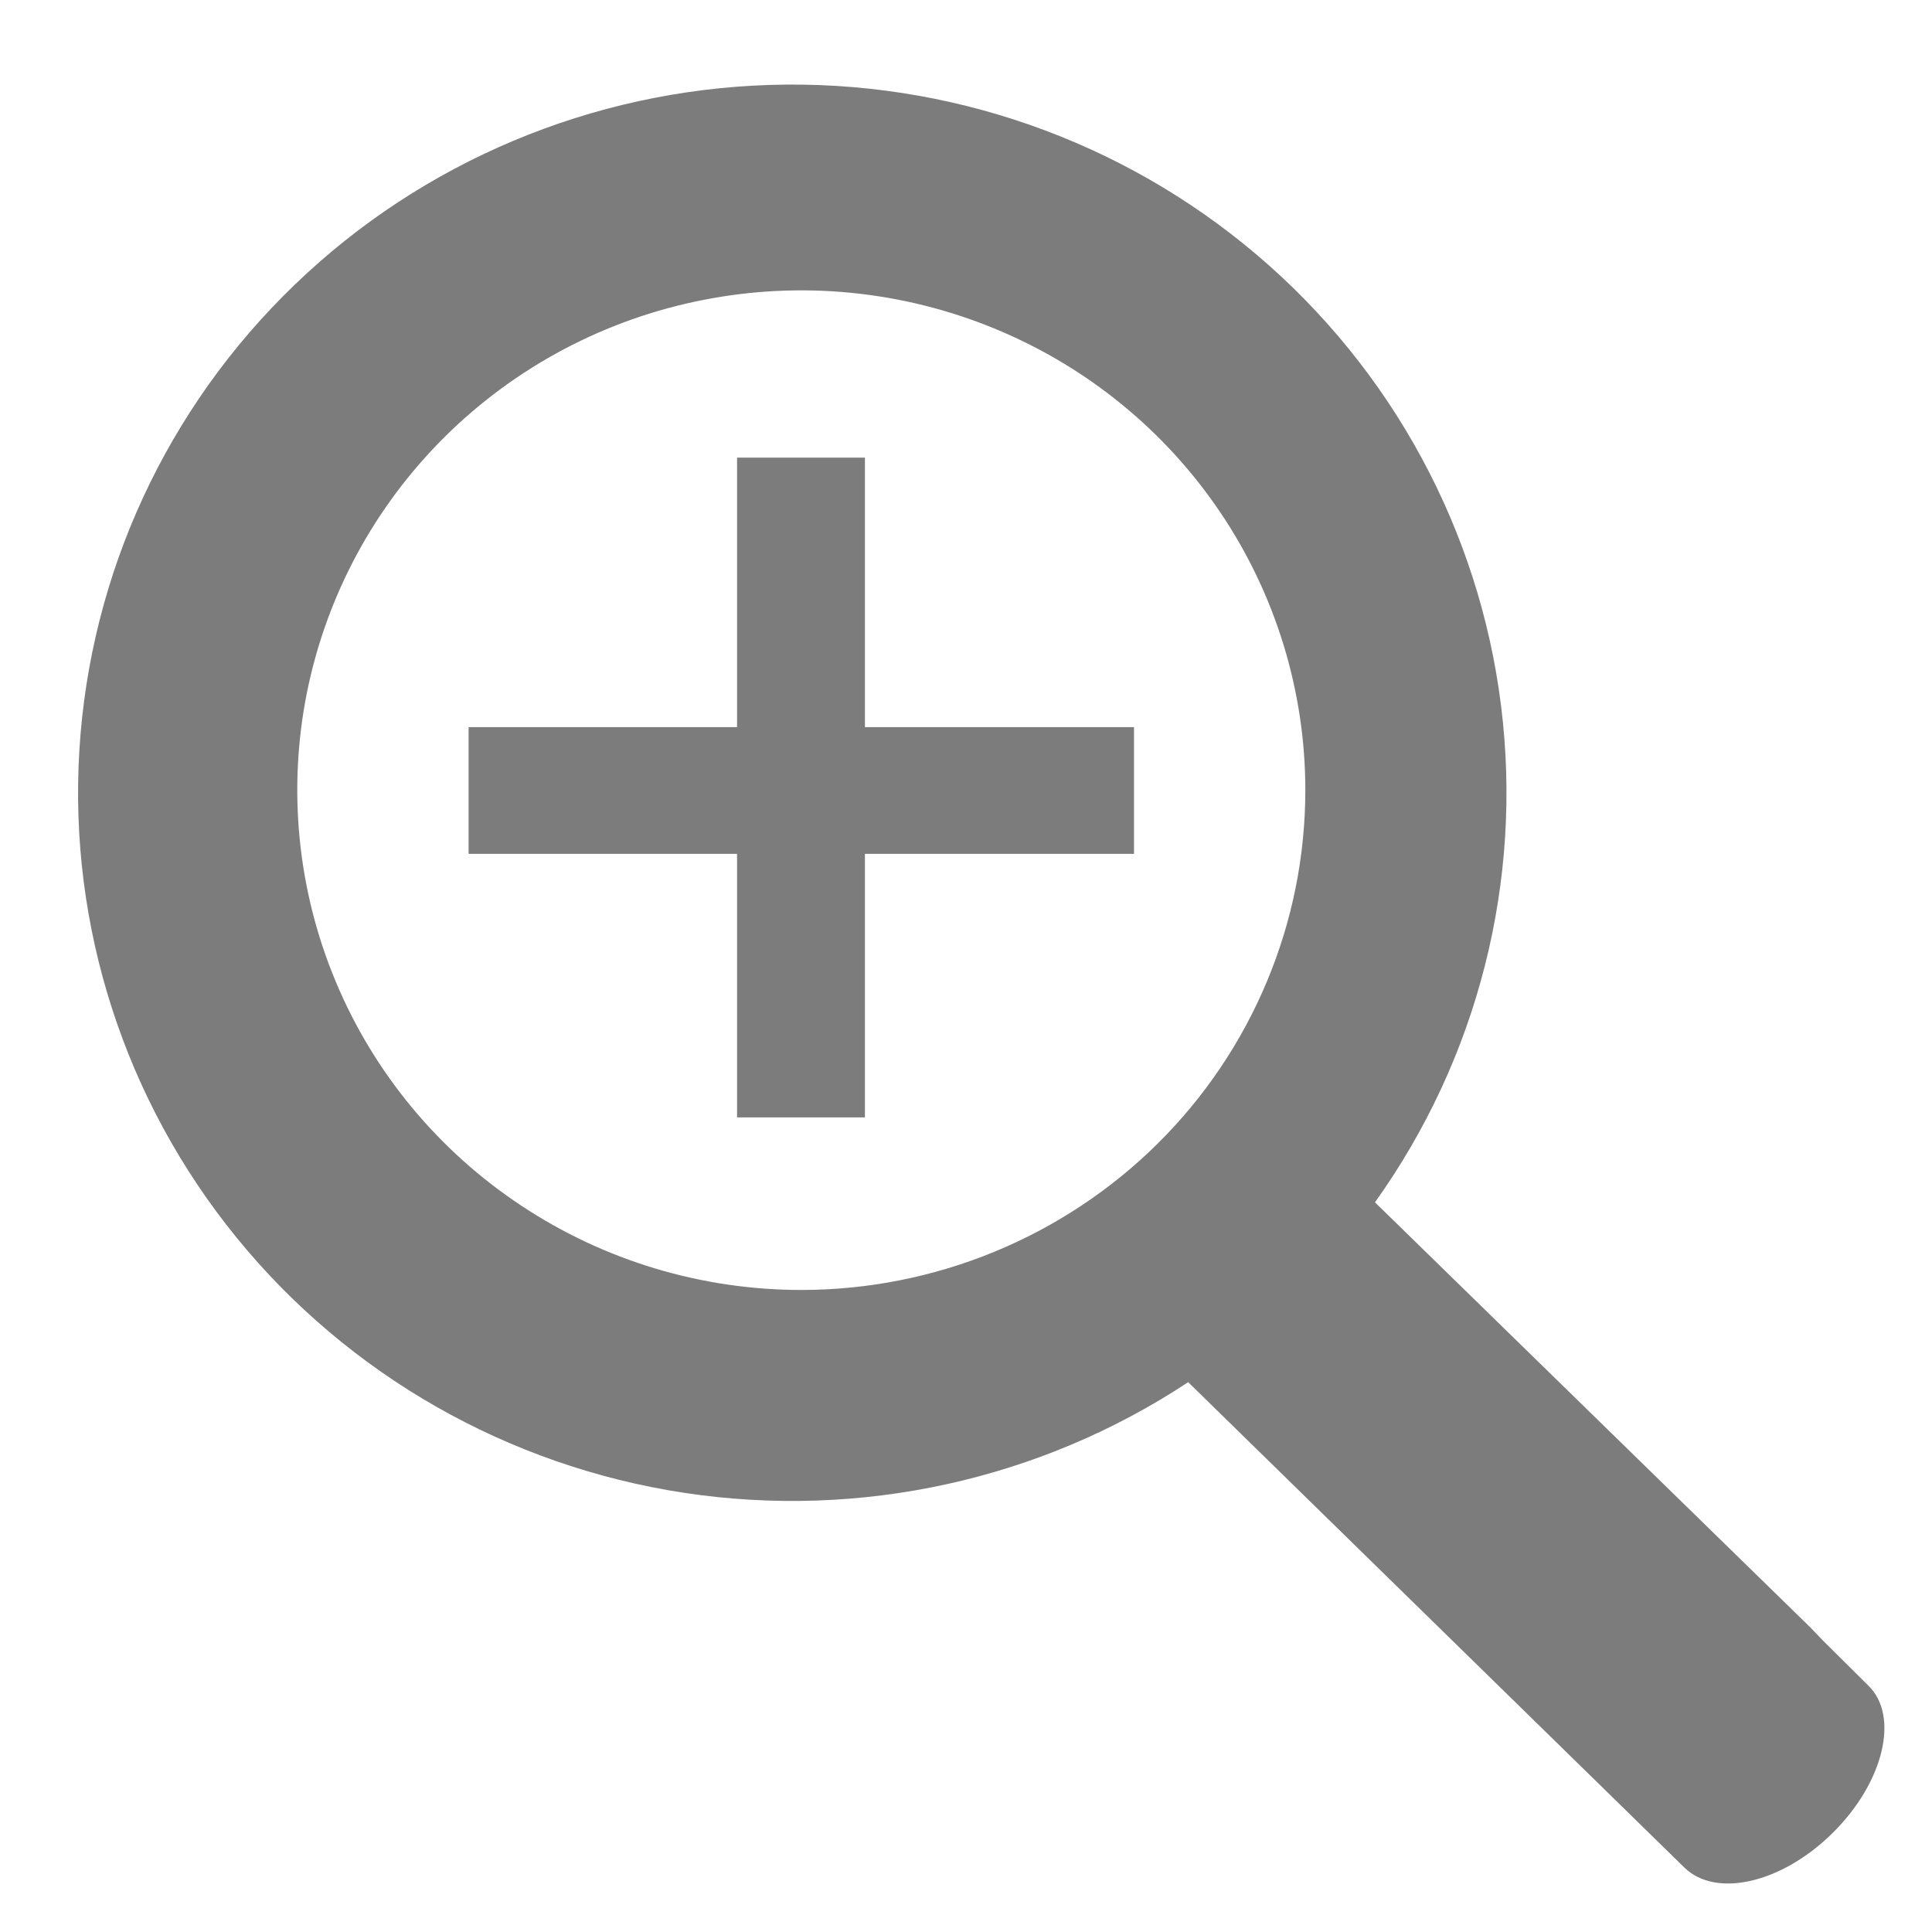 <svg width="22" height="22" viewBox="0 0 22 22" fill="none" xmlns="http://www.w3.org/2000/svg">
<path d="M20.756 18.679L20.611 18.528L15.657 13.691C16.83 12.05 17.342 10.034 17.093 8.038C16.845 6.043 15.853 4.211 14.313 2.903C12.772 1.594 10.795 0.904 8.768 0.967C6.74 1.03 4.81 1.841 3.355 3.243C1.9 4.644 1.026 6.533 0.904 8.541C0.781 10.548 1.42 12.528 2.694 14.093C3.968 15.658 5.786 16.694 7.79 16.999C9.795 17.303 11.842 16.854 13.53 15.739L18.622 20.72L19.178 21.264C19.537 21.619 20.291 21.445 20.87 20.871C21.45 20.297 21.633 19.541 21.274 19.193L20.756 18.679ZM9.125 14.689C7.989 14.689 6.88 14.355 5.936 13.729C4.992 13.104 4.256 12.215 3.822 11.175C3.388 10.136 3.274 8.991 3.495 7.887C3.717 6.783 4.263 5.769 5.066 4.973C5.869 4.177 6.891 3.635 8.005 3.416C9.118 3.196 10.272 3.309 11.321 3.74C12.37 4.17 13.266 4.9 13.897 5.836C14.527 6.772 14.864 7.872 14.864 8.997C14.864 9.745 14.716 10.485 14.427 11.175C14.139 11.866 13.716 12.493 13.183 13.022C12.65 13.55 12.017 13.969 11.321 14.255C10.625 14.541 9.878 14.689 9.125 14.689Z" fill="#7C7C7C"/>
<path d="M12.913 8.28H5.336V9.723H12.913V8.28Z" fill="#7C7C7C"/>
<path d="M9.849 5.211H8.393V12.724H9.849V5.211Z" fill="#7C7C7C"/>
</svg>
